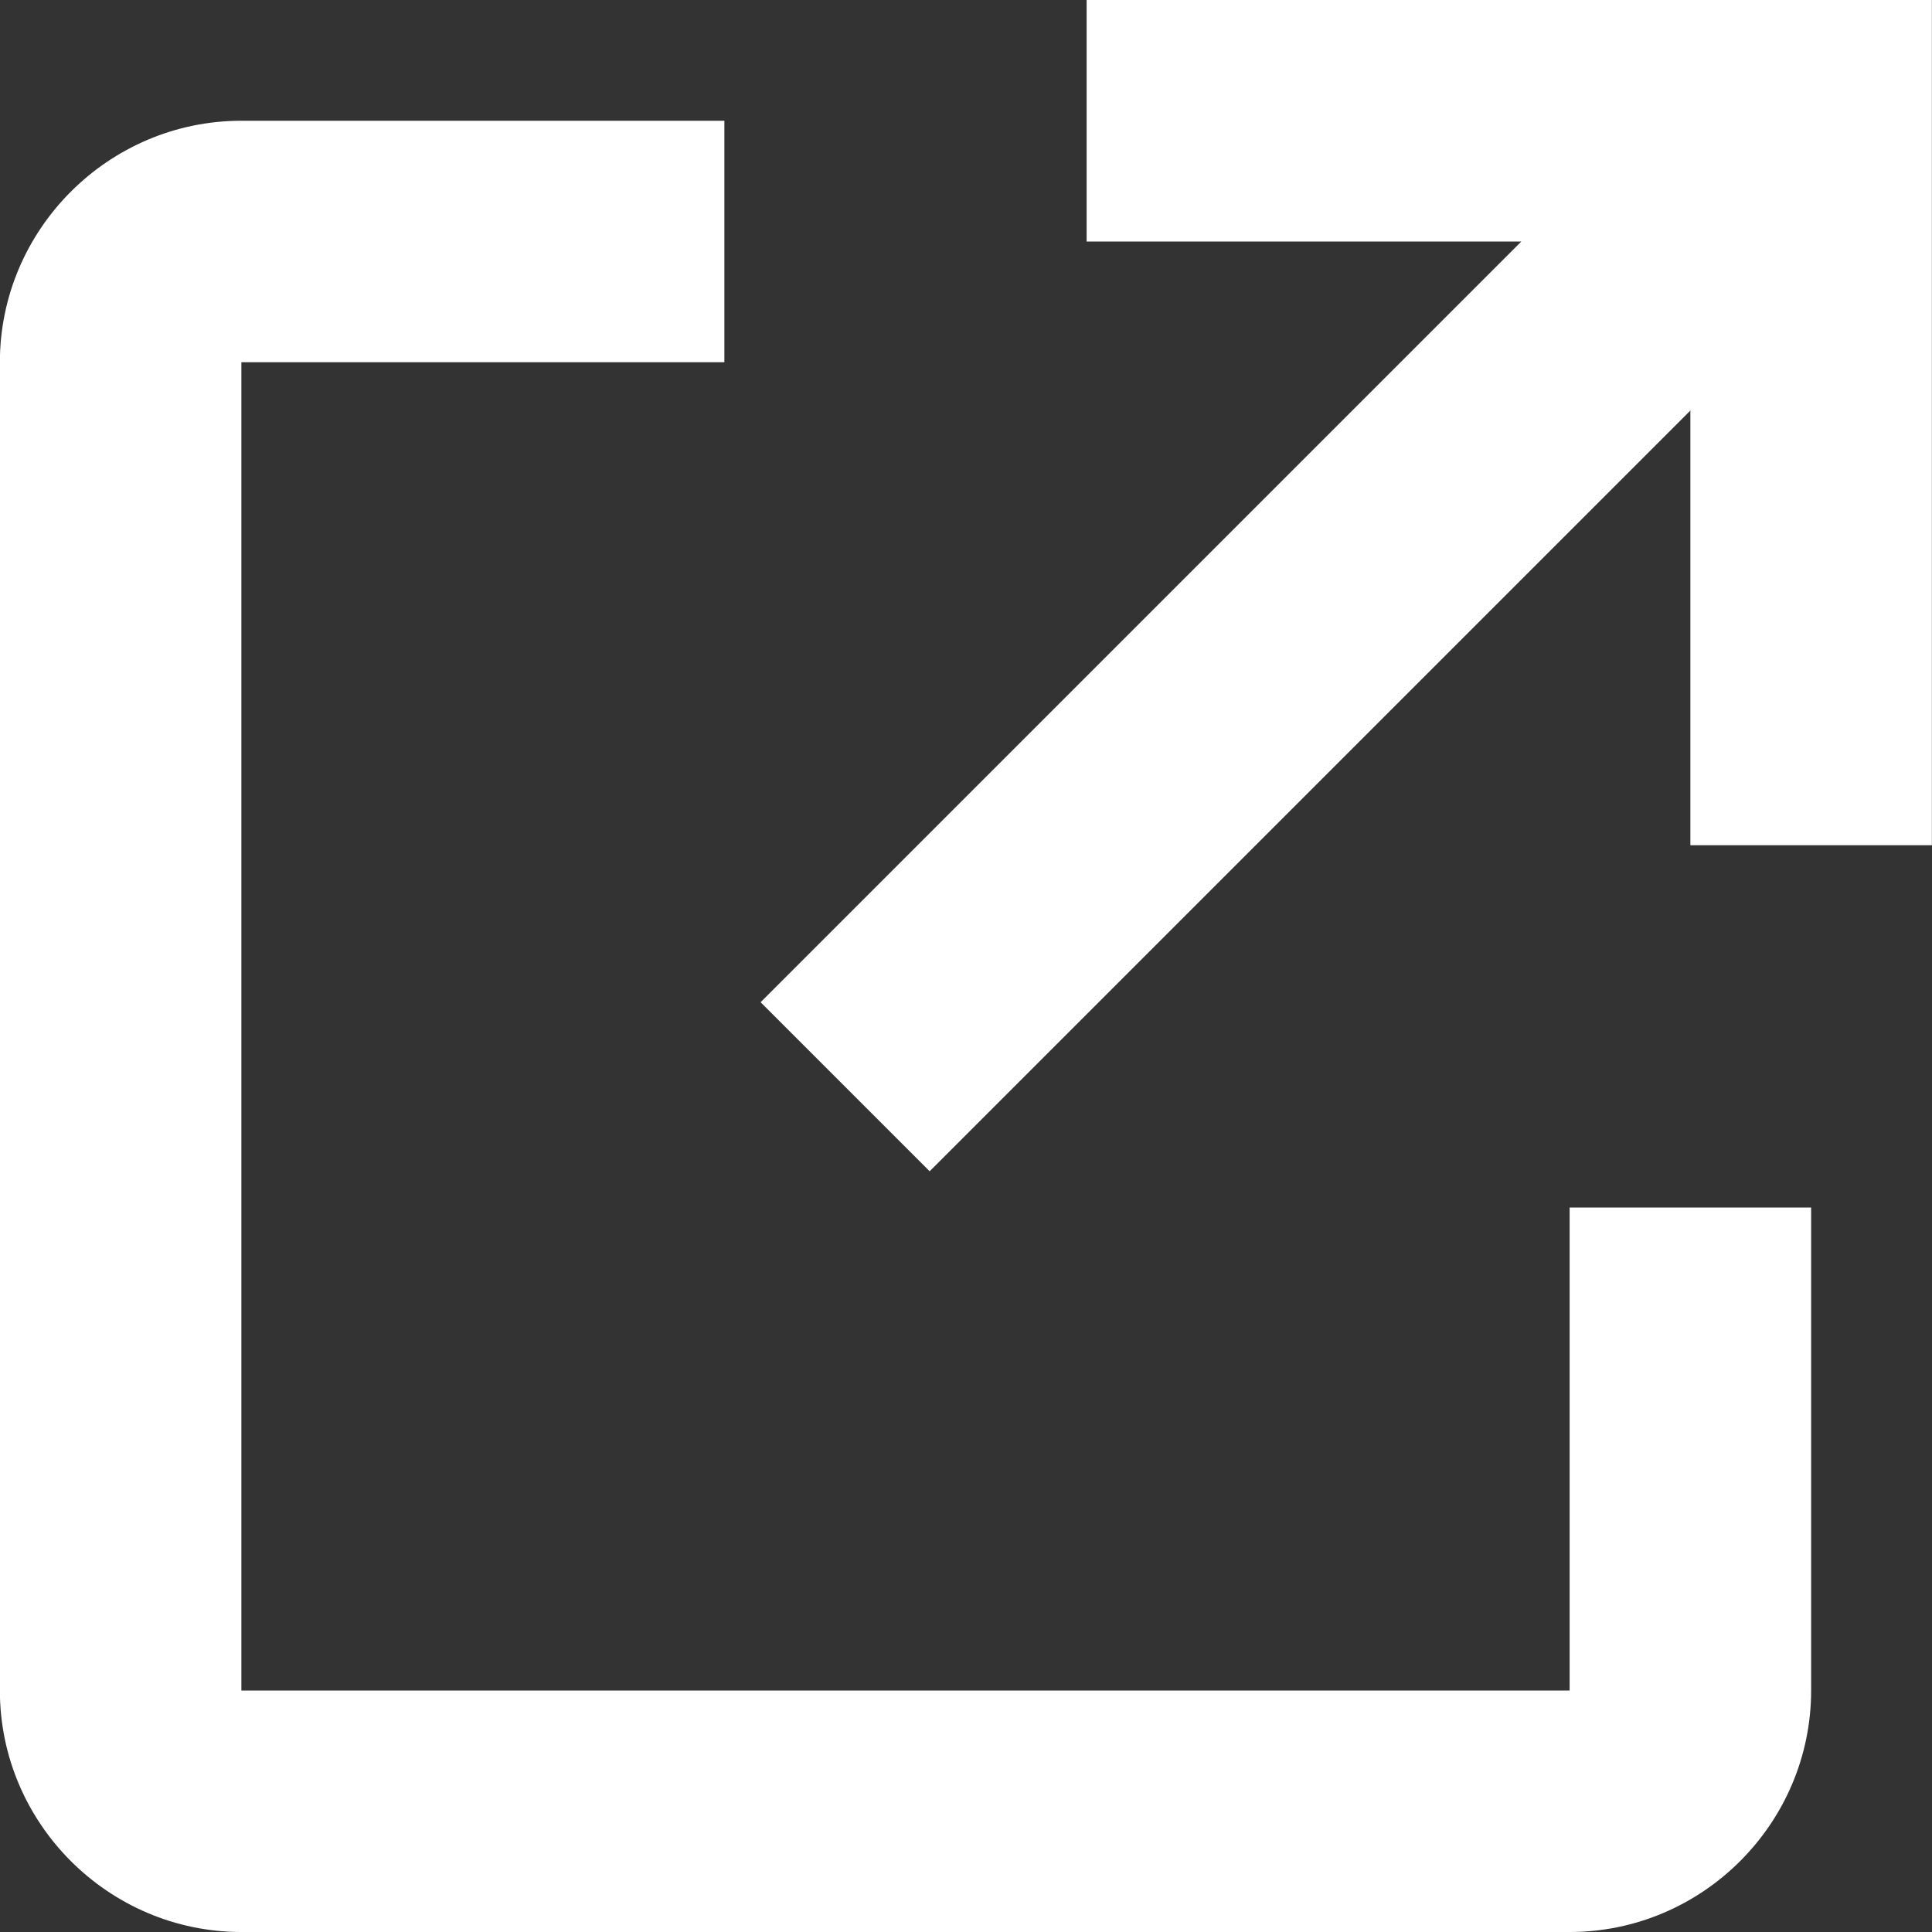 <?xml version="1.0" encoding="utf-8"?>
<!-- Generator: Adobe Illustrator 25.2.0, SVG Export Plug-In . SVG Version: 6.00 Build 0)  -->
<svg version="1.1" id="レイヤー_1" xmlns="http://www.w3.org/2000/svg" xmlns:xlink="http://www.w3.org/1999/xlink" x="0px"
	 y="0px" viewBox="0 0 16 16" style="enable-background:new 0 0 16 16;" xml:space="preserve">
<rect x="0" y="0" width="16" height="16" fill="#333333" stroke="none"/>
<style type="text/css">
	.st0{fill:#FFFFFF;}
</style>
<g id="external_link_icon_153574" transform="translate(-4.001 -4)">
	<path id="パス_908" class="st0" d="M11.7,13.7L18,7.4V11h2V4h-7v2h3.6l-6.3,6.3L11.7,13.7z"/>
	<path id="パス_909" class="st0" d="M19,18v-4h-2v4H6V7h4V5H6C4.9,5,4,5.9,4,7v11c0,1.1,0.9,2,2,2h11C18.1,20,19,19.1,19,18z"/>
</g>
</svg>
